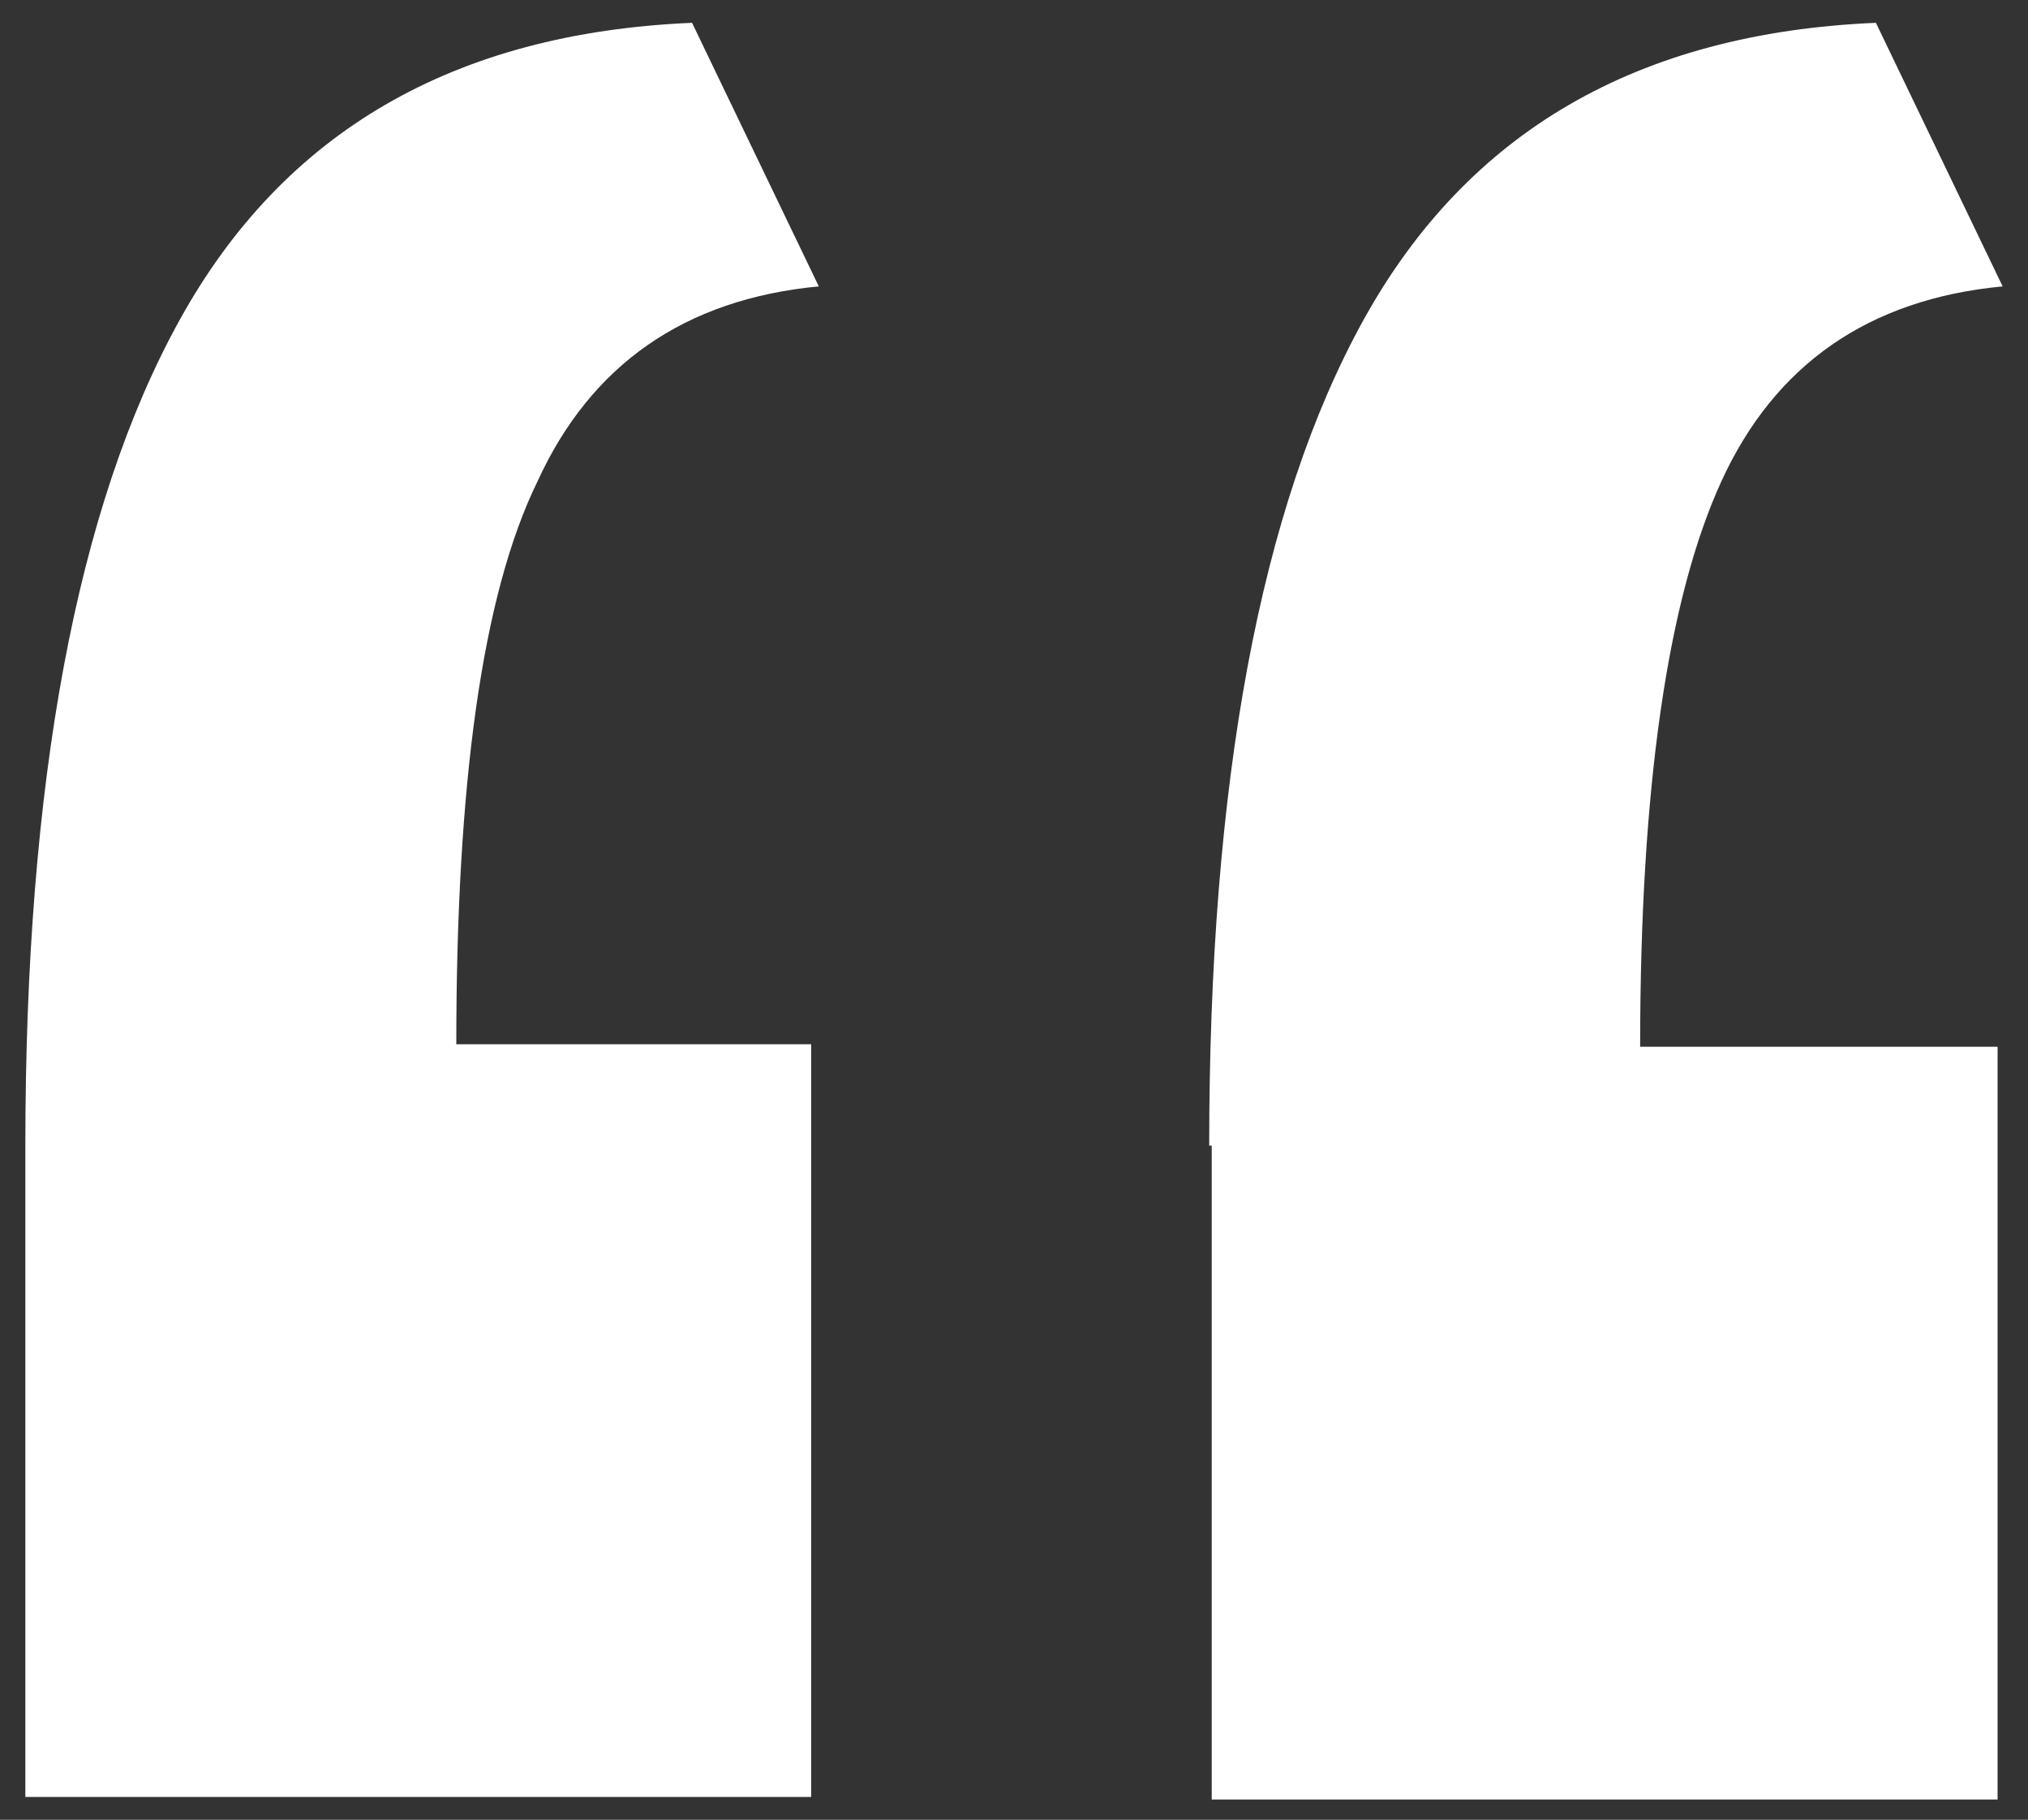 <svg xmlns="http://www.w3.org/2000/svg" viewBox="0 0 80 71.8"><rect x="0" y="0" width="80" height="71.8" fill="#333333" stroke="none"/><path d="M1 45.2C1 30.9 3 20 7.1 12.6S17.9 1.3 27.3.9l5 10.4c-5.3.5-9 3.1-11.1 7.7C19 23.5 18 31 18 41.2h14v29.7H1V45.2zm46.7 0c0-14.3 2-25.2 6.1-32.6S64.6 1.3 74 .9l5 10.4c-5.3.5-9 3.1-11.1 7.7-2.1 4.6-3.2 12-3.2 22.3h14.1V71h-31V45.2z" fill="#fff"/></svg>